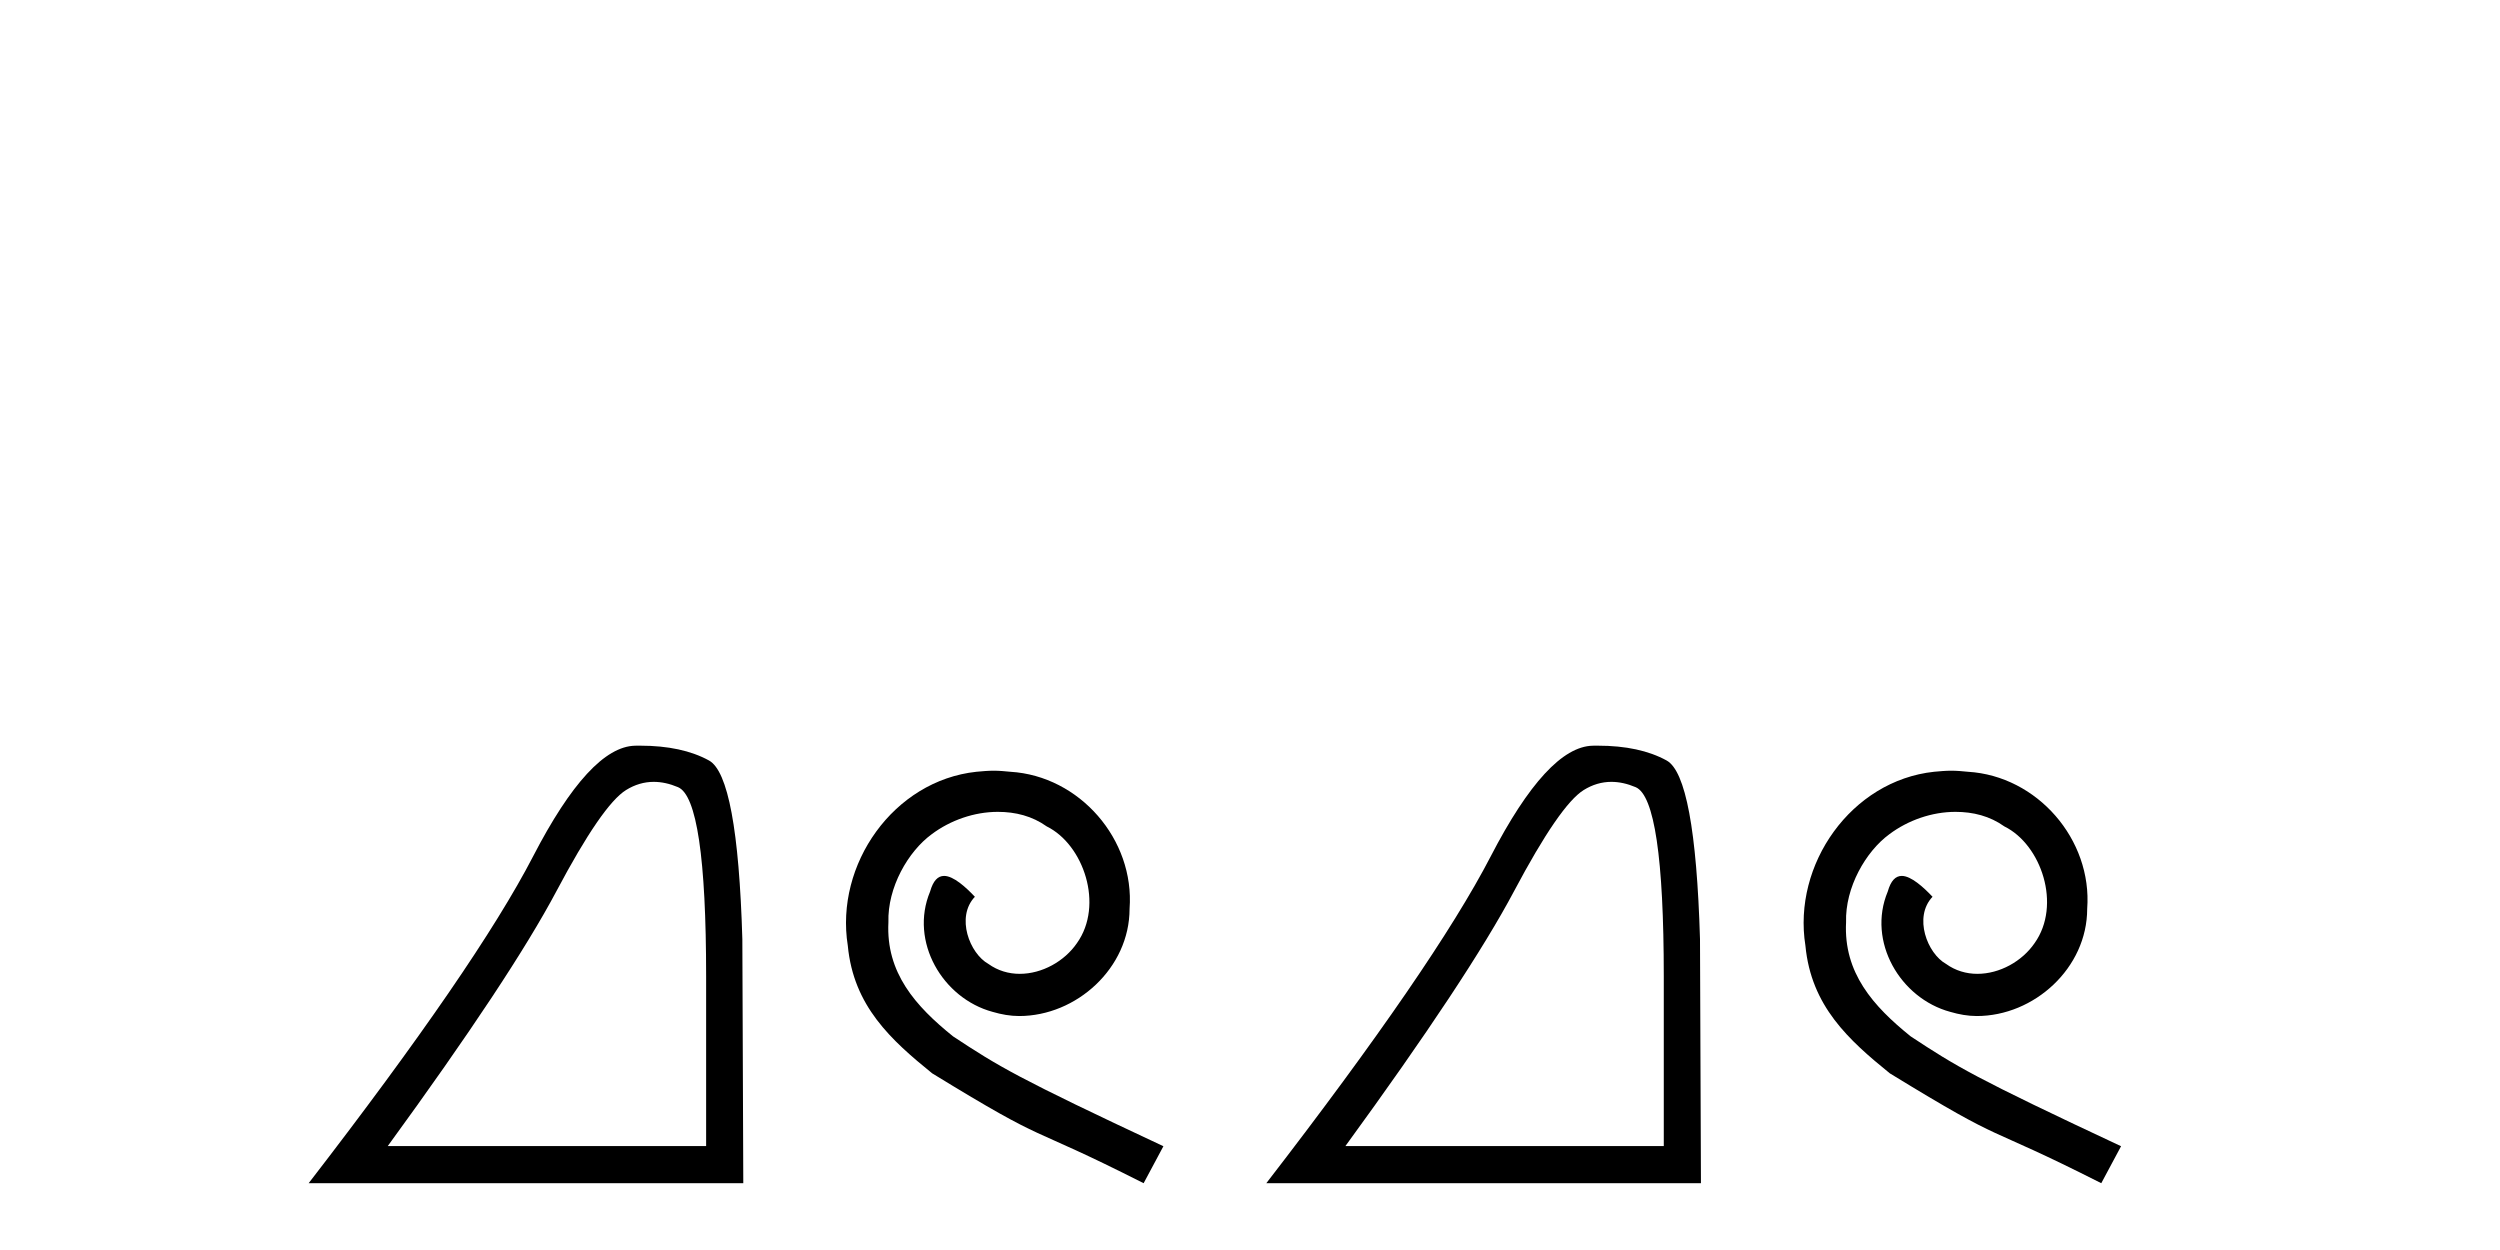 <?xml version='1.0' encoding='UTF-8' standalone='yes'?><svg xmlns='http://www.w3.org/2000/svg' xmlns:xlink='http://www.w3.org/1999/xlink' width='82.0' height='41.0' ><path d='M 21.443 25.645 Q 21.827 25.645 22.239 25.819 Q 23.161 26.21 23.161 32.025 L 23.161 37.59 L 12.719 37.59 Q 16.752 32.056 18.253 29.227 Q 19.753 26.398 20.535 25.913 Q 20.968 25.645 21.443 25.645 ZM 21 24.458 Q 20.917 24.458 20.832 24.459 Q 19.347 24.491 17.487 28.086 Q 15.627 31.681 10.124 38.809 L 24.38 38.809 L 24.349 30.806 Q 24.193 25.46 23.255 24.944 Q 22.37 24.458 21 24.458 Z' style='fill:#000000;stroke:none' /><path d='M 32.591 25.279 C 32.403 25.279 32.215 25.297 32.027 25.314 C 29.311 25.604 27.381 28.354 27.808 31.019 C 27.996 33.001 29.226 34.111 30.575 35.205 C 34.59 37.665 33.462 36.759 37.511 38.809 L 38.16 37.596 C 33.343 35.341 32.762 34.983 31.259 33.992 C 30.029 33.001 29.055 31.908 29.14 30.251 C 29.106 29.106 29.789 27.927 30.558 27.364 C 31.173 26.902 31.959 26.629 32.728 26.629 C 33.309 26.629 33.855 26.766 34.334 27.107 C 35.546 27.705 36.213 29.687 35.324 30.934 C 34.914 31.532 34.18 31.942 33.445 31.942 C 33.086 31.942 32.728 31.839 32.42 31.617 C 31.805 31.276 31.344 30.08 31.976 29.414 C 31.686 29.106 31.276 28.73 30.968 28.73 C 30.763 28.73 30.609 28.884 30.507 29.243 C 29.824 30.883 30.917 32.745 32.557 33.189 C 32.847 33.274 33.138 33.326 33.428 33.326 C 35.307 33.326 37.05 31.754 37.05 29.807 C 37.221 27.534 35.41 25.45 33.138 25.314 C 32.967 25.297 32.779 25.279 32.591 25.279 Z' style='fill:#000000;stroke:none' /><path d='M 52.854 25.645 Q 53.238 25.645 53.649 25.819 Q 54.572 26.21 54.572 32.025 L 54.572 37.59 L 44.13 37.59 Q 48.163 32.056 49.663 29.227 Q 51.164 26.398 51.946 25.913 Q 52.378 25.645 52.854 25.645 ZM 52.41 24.458 Q 52.327 24.458 52.243 24.459 Q 50.758 24.491 48.897 28.086 Q 47.037 31.681 41.535 38.809 L 55.791 38.809 L 55.76 30.806 Q 55.603 25.46 54.665 24.944 Q 53.781 24.458 52.41 24.458 Z' style='fill:#000000;stroke:none' /><path d='M 64.002 25.279 C 63.814 25.279 63.626 25.297 63.438 25.314 C 60.722 25.604 58.791 28.354 59.218 31.019 C 59.406 33.001 60.636 34.111 61.986 35.205 C 66.001 37.665 64.873 36.759 68.922 38.809 L 69.571 37.596 C 64.753 35.341 64.173 34.983 62.669 33.992 C 61.439 33.001 60.466 31.908 60.551 30.251 C 60.517 29.106 61.2 27.927 61.969 27.364 C 62.584 26.902 63.37 26.629 64.138 26.629 C 64.719 26.629 65.266 26.766 65.744 27.107 C 66.957 27.705 67.623 29.687 66.735 30.934 C 66.325 31.532 65.591 31.942 64.856 31.942 C 64.497 31.942 64.138 31.839 63.831 31.617 C 63.216 31.276 62.755 30.08 63.387 29.414 C 63.096 29.106 62.686 28.73 62.379 28.73 C 62.174 28.73 62.02 28.884 61.918 29.243 C 61.234 30.883 62.328 32.745 63.968 33.189 C 64.258 33.274 64.548 33.326 64.839 33.326 C 66.718 33.326 68.46 31.754 68.46 29.807 C 68.631 27.534 66.82 25.45 64.548 25.314 C 64.378 25.297 64.19 25.279 64.002 25.279 Z' style='fill:#000000;stroke:none' /></svg>